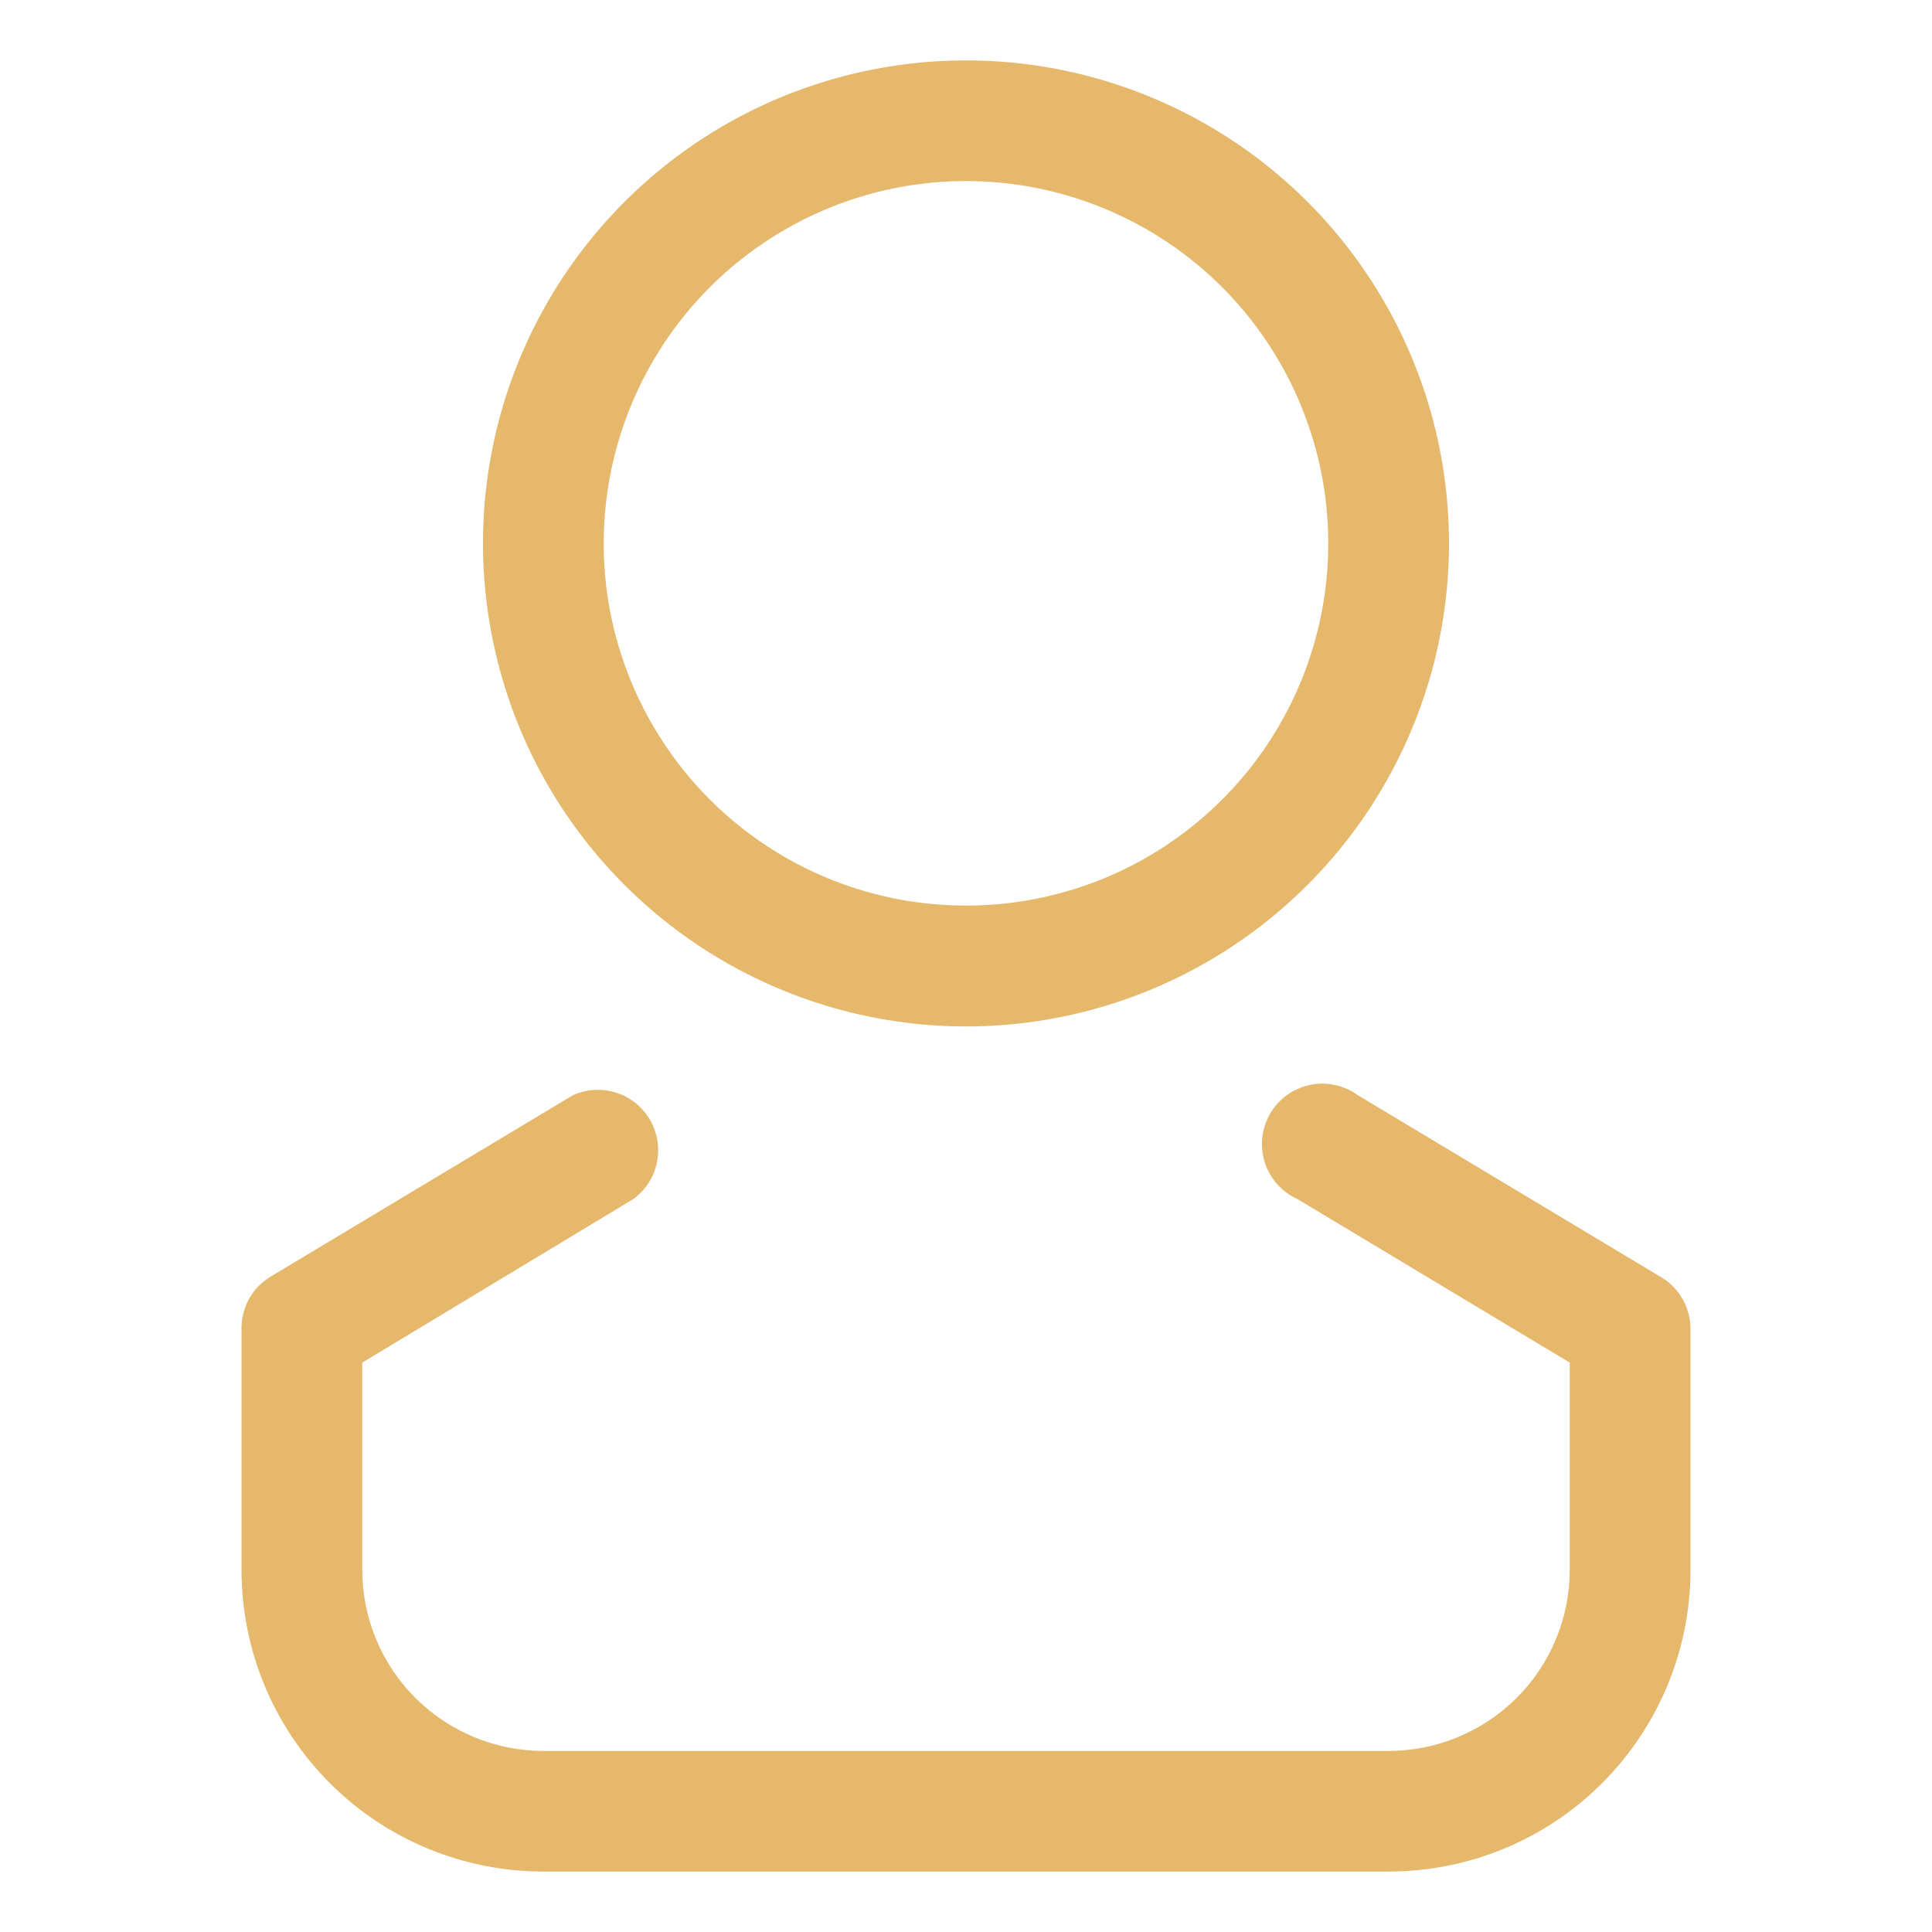 <?xml version="1.0" encoding="UTF-8"?> <svg xmlns="http://www.w3.org/2000/svg" width="14" height="14" viewBox="0 0 14 14" fill="none"> <path d="M7 7.438C6.308 7.438 5.631 7.232 5.056 6.848C4.48 6.463 4.031 5.916 3.766 5.277C3.502 4.637 3.432 3.934 3.567 3.255C3.702 2.576 4.036 1.952 4.525 1.463C5.015 0.973 5.638 0.64 6.317 0.505C6.996 0.37 7.7 0.439 8.339 0.704C8.979 0.969 9.526 1.417 9.91 1.993C10.295 2.569 10.5 3.245 10.5 3.938C10.5 4.866 10.131 5.756 9.475 6.412C8.819 7.069 7.928 7.438 7 7.438ZM7 1.312C6.481 1.312 5.973 1.466 5.542 1.755C5.11 2.043 4.774 2.453 4.575 2.933C4.376 3.413 4.324 3.94 4.425 4.45C4.527 4.959 4.777 5.427 5.144 5.794C5.511 6.161 5.979 6.411 6.488 6.512C6.997 6.613 7.525 6.561 8.005 6.363C8.484 6.164 8.894 5.828 9.183 5.396C9.471 4.964 9.625 4.457 9.625 3.938C9.625 3.241 9.348 2.574 8.856 2.081C8.364 1.589 7.696 1.312 7 1.312Z" fill="#E5B86C"></path> <path d="M10.062 13.562H3.938C3.357 13.562 2.801 13.332 2.391 12.922C1.98 12.511 1.75 11.955 1.75 11.375V9.625C1.75 9.549 1.77 9.474 1.807 9.408C1.845 9.342 1.899 9.287 1.964 9.249L4.152 7.936C4.251 7.892 4.362 7.885 4.465 7.918C4.569 7.951 4.656 8.021 4.71 8.115C4.765 8.209 4.782 8.319 4.76 8.425C4.738 8.531 4.677 8.625 4.589 8.689L2.625 9.874V11.375C2.625 11.723 2.763 12.057 3.009 12.303C3.256 12.549 3.589 12.688 3.938 12.688H10.062C10.411 12.688 10.744 12.549 10.991 12.303C11.237 12.057 11.375 11.723 11.375 11.375V9.874L9.402 8.689C9.346 8.664 9.296 8.627 9.255 8.581C9.215 8.535 9.184 8.482 9.165 8.423C9.147 8.365 9.14 8.304 9.147 8.243C9.154 8.182 9.173 8.123 9.204 8.07C9.235 8.017 9.276 7.971 9.326 7.935C9.375 7.9 9.432 7.875 9.492 7.862C9.552 7.849 9.614 7.849 9.673 7.862C9.733 7.875 9.79 7.9 9.839 7.936L12.027 9.249C12.094 9.286 12.15 9.341 12.189 9.407C12.228 9.473 12.249 9.548 12.25 9.625V11.375C12.25 11.955 12.02 12.511 11.609 12.922C11.199 13.332 10.643 13.562 10.062 13.562Z" fill="#E5B86C"></path> </svg> 